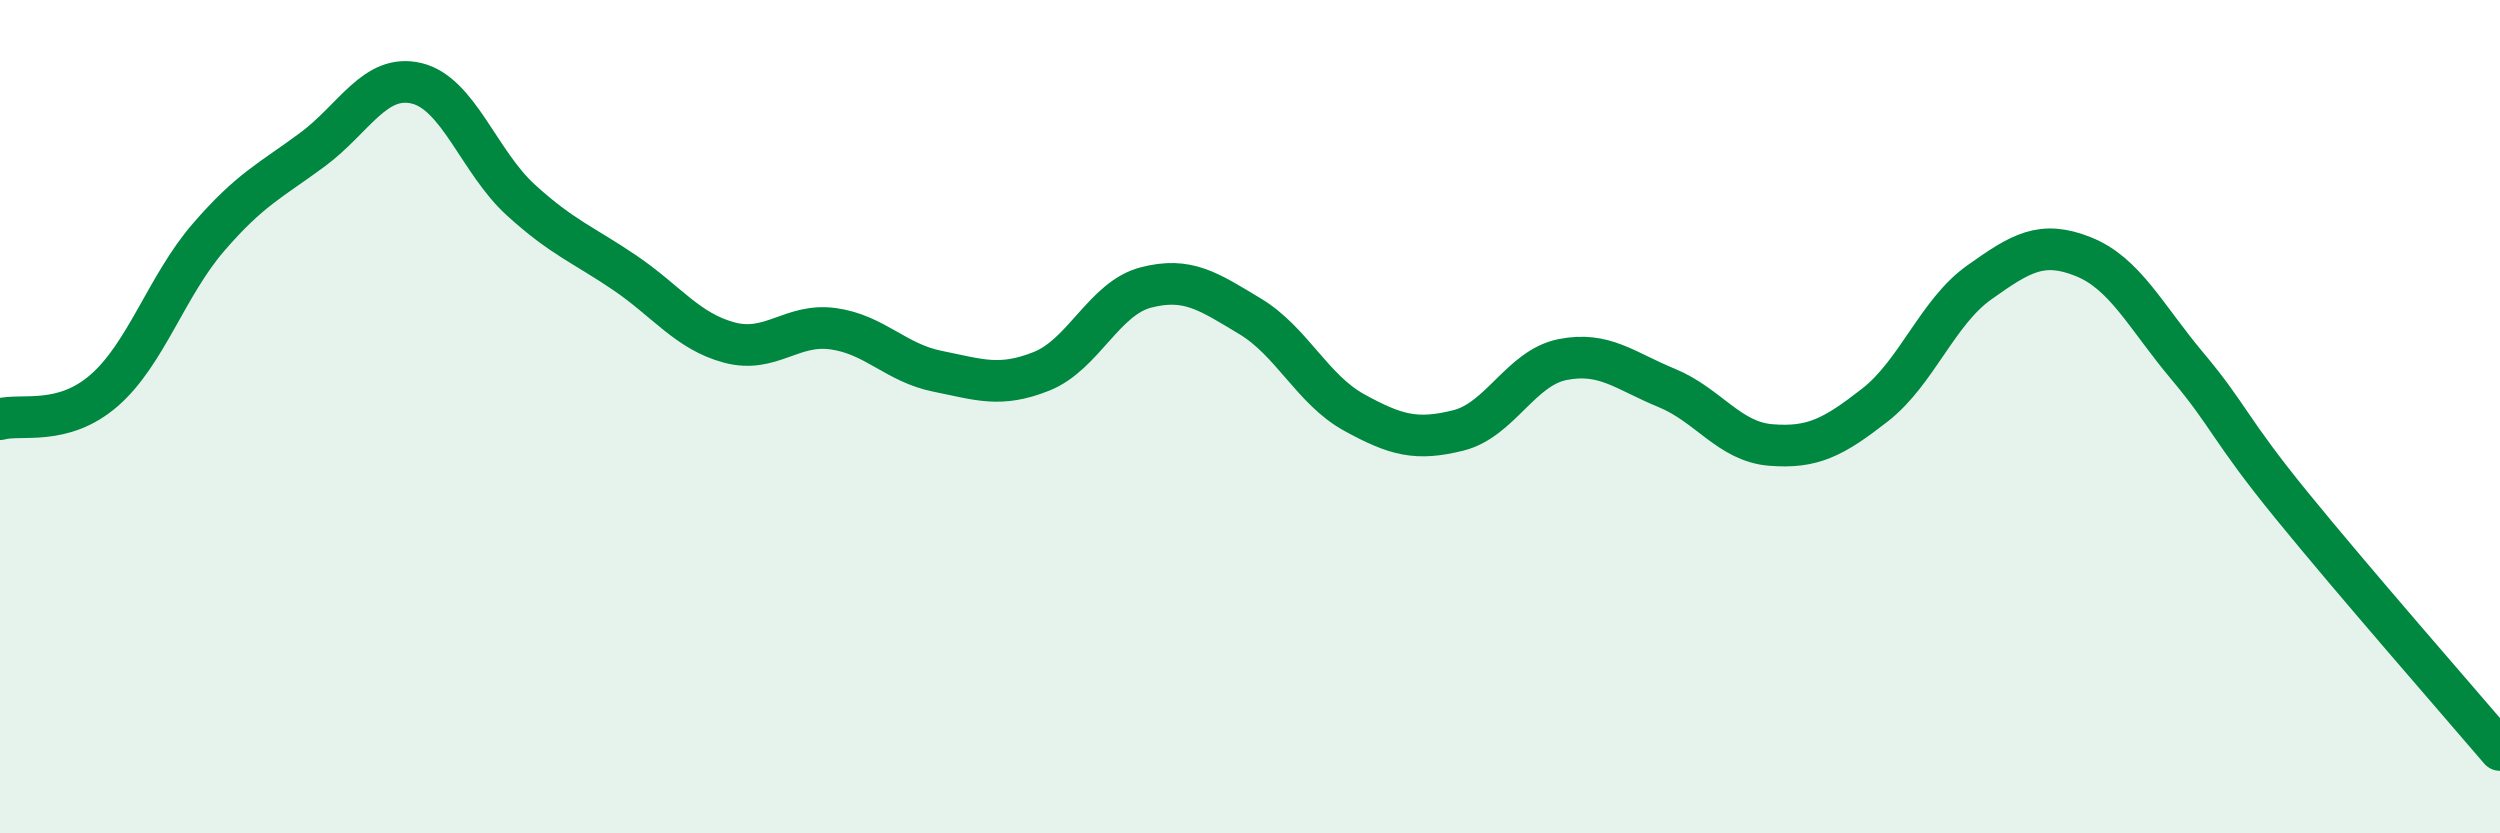 
    <svg width="60" height="20" viewBox="0 0 60 20" xmlns="http://www.w3.org/2000/svg">
      <path
        d="M 0,10.06 C 0.5,9.92 1.5,10.24 2.5,9.37 C 3.5,8.5 4,6.86 5,5.7 C 6,4.54 6.5,4.33 7.5,3.59 C 8.5,2.85 9,1.76 10,2 C 11,2.24 11.5,3.89 12.5,4.8 C 13.5,5.71 14,5.87 15,6.55 C 16,7.23 16.5,7.95 17.5,8.22 C 18.5,8.49 19,7.75 20,7.89 C 21,8.03 21.5,8.71 22.5,8.91 C 23.5,9.11 24,9.31 25,8.91 C 26,8.51 26.5,7.16 27.5,6.9 C 28.5,6.64 29,6.99 30,7.59 C 31,8.19 31.5,9.35 32.5,9.9 C 33.5,10.45 34,10.58 35,10.33 C 36,10.08 36.5,8.83 37.5,8.63 C 38.5,8.43 39,8.9 40,9.31 C 41,9.72 41.5,10.6 42.5,10.68 C 43.5,10.76 44,10.5 45,9.72 C 46,8.94 46.5,7.49 47.5,6.78 C 48.5,6.07 49,5.76 50,6.16 C 51,6.56 51.5,7.6 52.5,8.79 C 53.5,9.98 53.5,10.29 55,12.13 C 56.5,13.97 59,16.83 60,18L60 20L0 20Z"
        fill="#008740"
        opacity="0.1"
        stroke-linecap="round"
        stroke-linejoin="round"
      />
      <path
        d="M 0,10.06 C 0.5,9.92 1.5,10.24 2.5,9.37 C 3.5,8.5 4,6.86 5,5.7 C 6,4.54 6.5,4.33 7.5,3.59 C 8.5,2.85 9,1.76 10,2 C 11,2.24 11.5,3.89 12.5,4.8 C 13.5,5.71 14,5.87 15,6.55 C 16,7.23 16.5,7.95 17.5,8.22 C 18.5,8.49 19,7.75 20,7.89 C 21,8.03 21.5,8.71 22.5,8.91 C 23.5,9.11 24,9.31 25,8.91 C 26,8.51 26.5,7.16 27.5,6.9 C 28.5,6.64 29,6.99 30,7.59 C 31,8.19 31.5,9.35 32.5,9.9 C 33.5,10.45 34,10.58 35,10.33 C 36,10.08 36.5,8.83 37.5,8.63 C 38.5,8.43 39,8.9 40,9.31 C 41,9.72 41.5,10.6 42.5,10.68 C 43.5,10.76 44,10.5 45,9.72 C 46,8.94 46.5,7.49 47.5,6.78 C 48.5,6.07 49,5.76 50,6.16 C 51,6.56 51.5,7.6 52.5,8.79 C 53.5,9.98 53.5,10.29 55,12.13 C 56.5,13.97 59,16.83 60,18"
        stroke="#008740"
        stroke-width="1"
        fill="none"
        stroke-linecap="round"
        stroke-linejoin="round"
      />
    </svg>
  